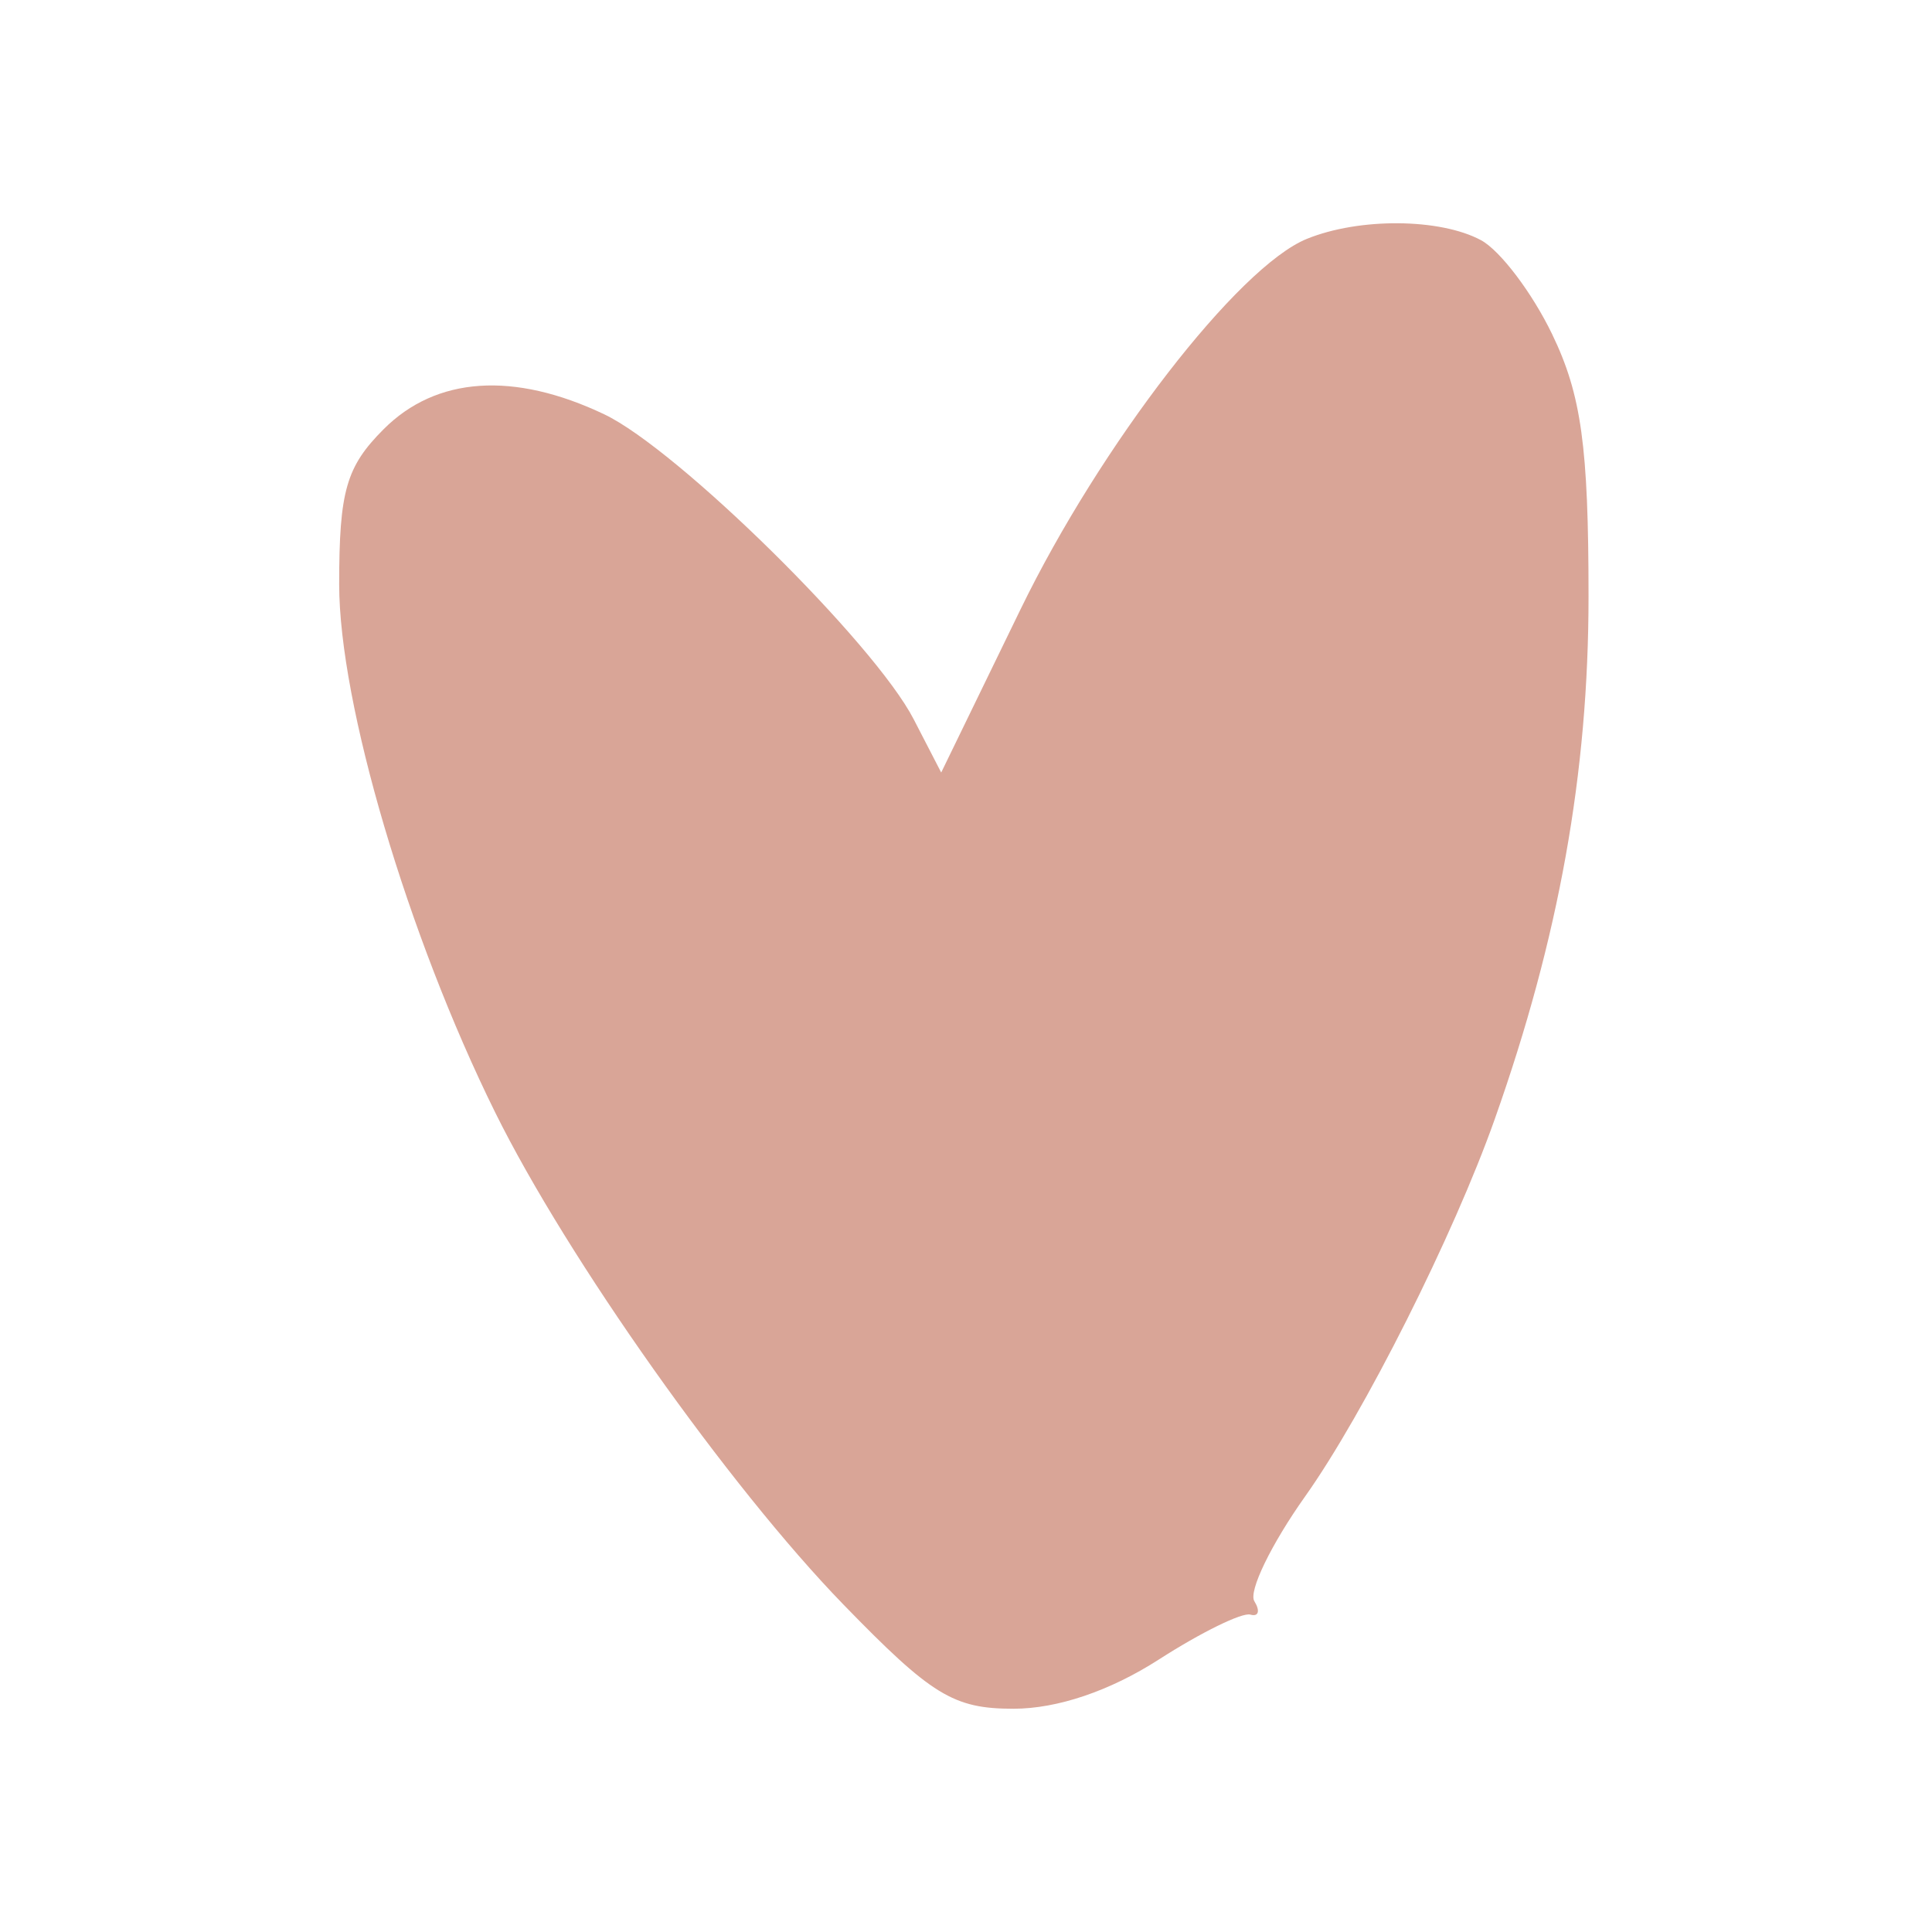 <?xml version="1.0" encoding="UTF-8"?> <svg xmlns="http://www.w3.org/2000/svg" width="450" height="450" viewBox="0 0 450 450" fill="none"> <path d="M237.705 141.923C256.329 103.618 288.406 62.119 304.415 55.626C316.625 50.671 335.384 50.814 344.936 55.934C349.402 58.326 356.871 68.19 361.527 77.848C368.33 91.95 370 103.998 370 138.932C370 180.038 363.105 218.461 348.145 260.699C338.585 287.699 317.73 329.189 303.985 348.55C296.078 359.695 290.755 370.675 292.16 372.948C293.564 375.225 293.151 376.631 291.236 376.074C289.325 375.516 279.731 380.222 269.921 386.53C258.518 393.859 246.296 398 236.051 398C222.079 398 216.985 394.878 196.429 373.708C169.762 346.252 132.084 293.001 115.333 259.094C94.938 217.819 79 163.878 79 136.127C79 114.382 80.624 108.713 89.354 99.972C101.605 87.695 119.651 86.474 140.738 96.499C157.852 104.636 203.62 149.73 212.805 167.507L219.224 179.936L237.705 141.923Z" fill="#D9A597"></path> </svg> 